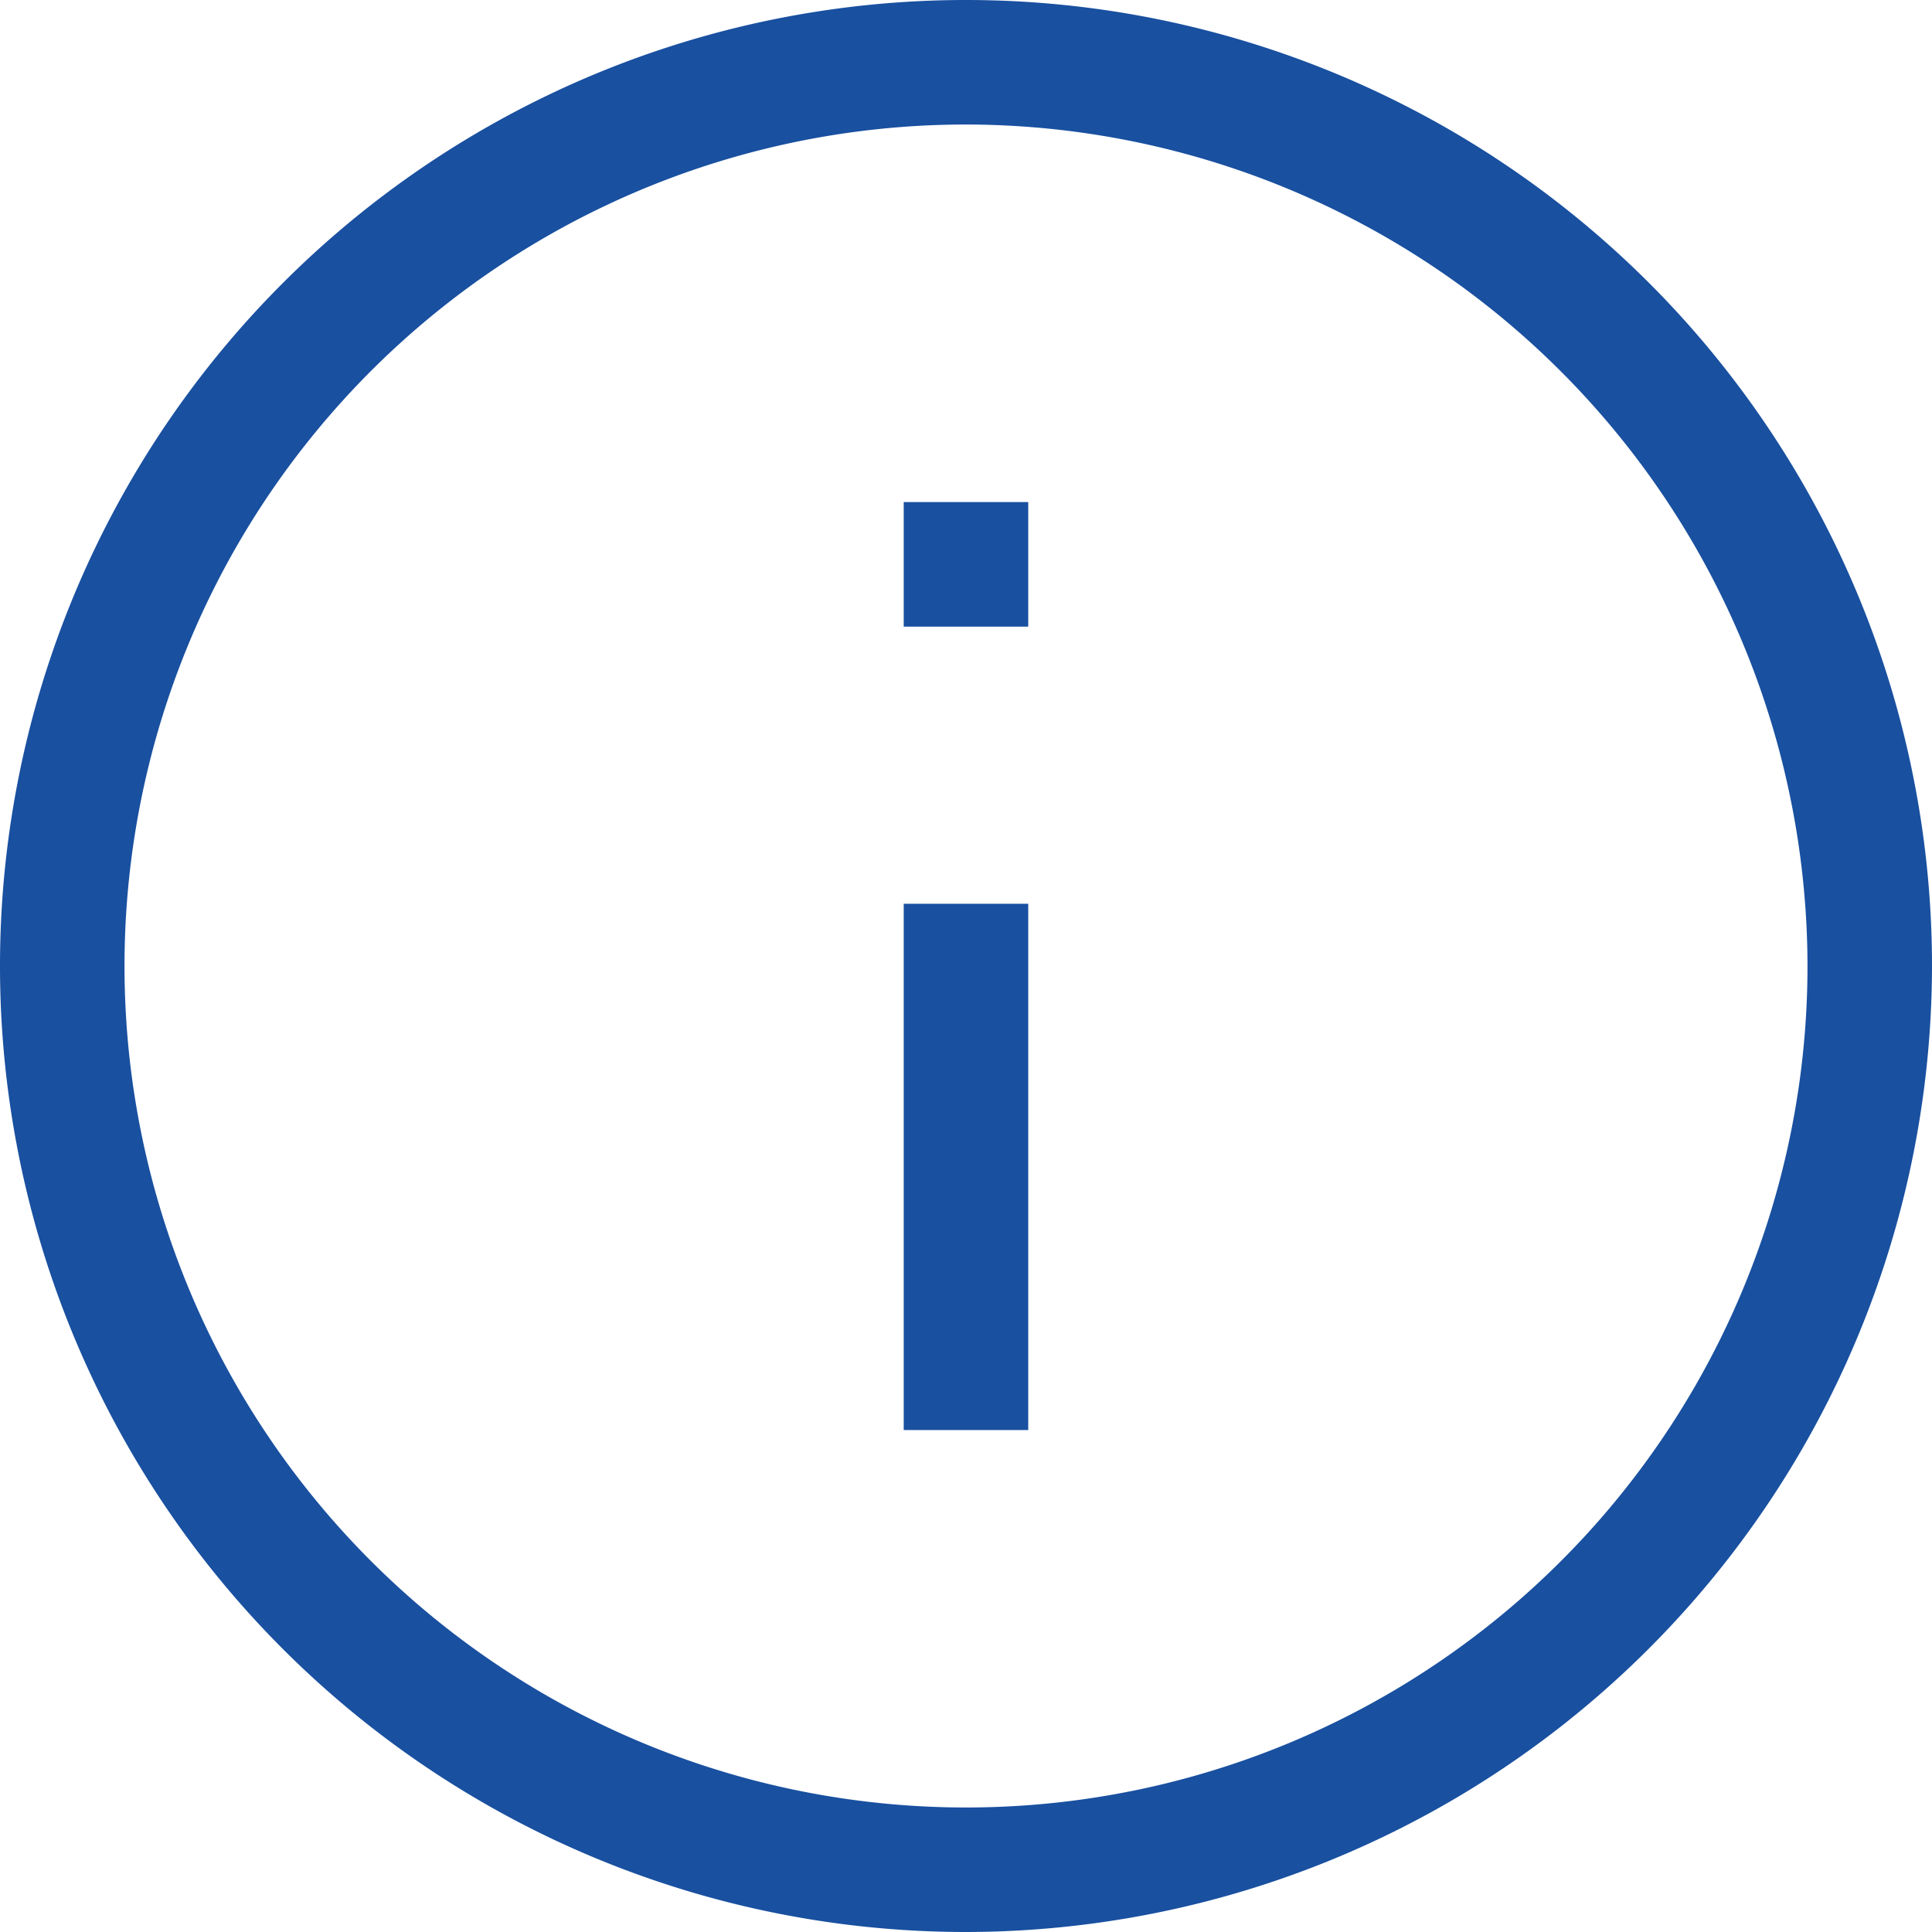 <svg xmlns="http://www.w3.org/2000/svg" width="38" height="38" viewBox="0 0 38 38">
  <g id="ico_atencionciudadano" transform="translate(0 0)">
    <rect id="Rectángulo_7" data-name="Rectángulo 7" width="38" height="38" fill="#707070" opacity="0"/>
    <g id="Grupo_111" data-name="Grupo 111" transform="translate(0 0)">
      <path id="Trazado_2588" data-name="Trazado 2588" d="M19,38A19,19,0,1,1,38,19,19.022,19.022,0,0,1,19,38M19,2.449A16.551,16.551,0,1,0,35.551,19,16.57,16.57,0,0,0,19,2.449" fill="#1950a0" fill-rule="evenodd"/>
      <path id="Trazado_2590" data-name="Trazado 2590" d="M0,0H2.449V10.351H0Z" transform="translate(17.775 17.776)" fill="#1950a0"/>
      <path id="Trazado_2589" data-name="Trazado 2589" d="M0,0H2.449V2.45H0Z" transform="translate(17.775 9.875)" fill="#1950a0"/>
    </g>
  </g>
</svg>

